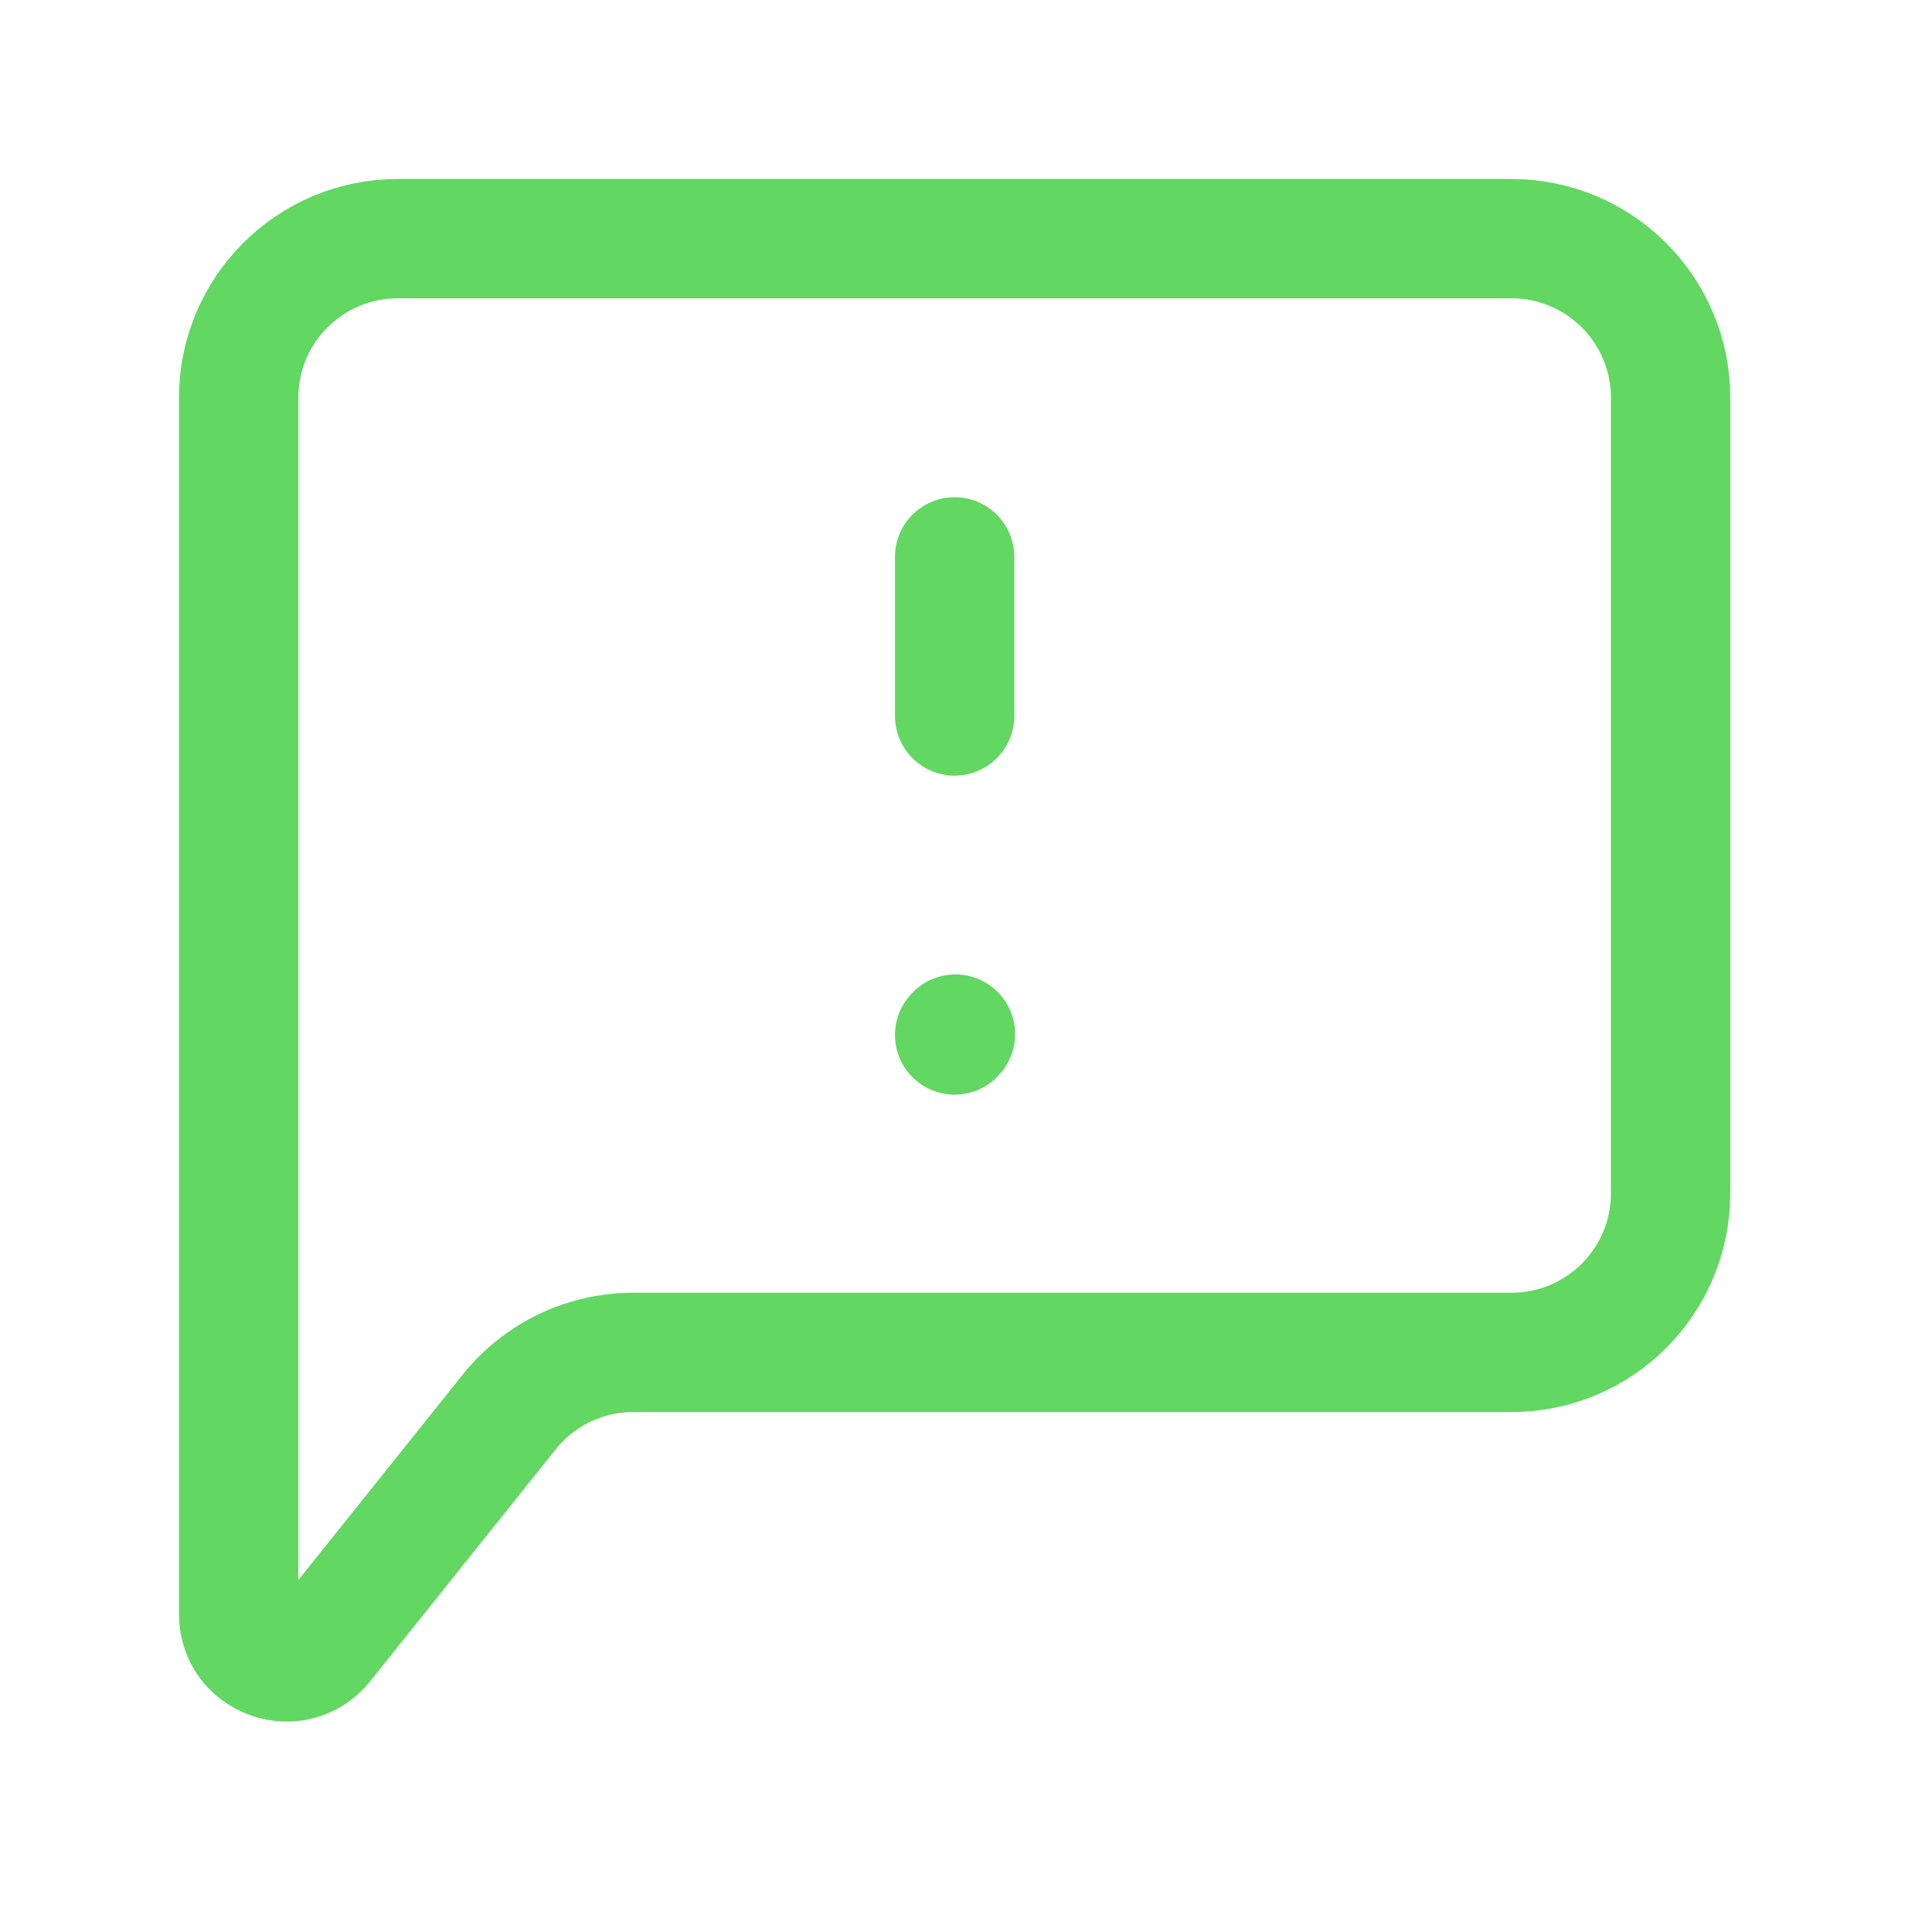 <svg width="17" height="17" viewBox="0 0 17 17" fill="none" xmlns="http://www.w3.org/2000/svg">
<path d="M8.4 4.9V6.3" stroke="#62D762" stroke-width="1.05" stroke-linecap="round" stroke-linejoin="round"/>
<path d="M8.4 9.107L8.407 9.099" stroke="#62D762" stroke-width="1.05" stroke-linecap="round" stroke-linejoin="round"/>
<path d="M2.1 14.203V3.5C2.1 2.727 2.727 2.1 3.5 2.1H13.3C14.073 2.1 14.7 2.727 14.7 3.5V10.5C14.7 11.273 14.073 11.9 13.3 11.9H5.573C5.147 11.9 4.745 12.093 4.48 12.425L2.848 14.465C2.6 14.775 2.1 14.6 2.1 14.203Z" stroke="#62D762" stroke-width="1.05"/>
</svg>
